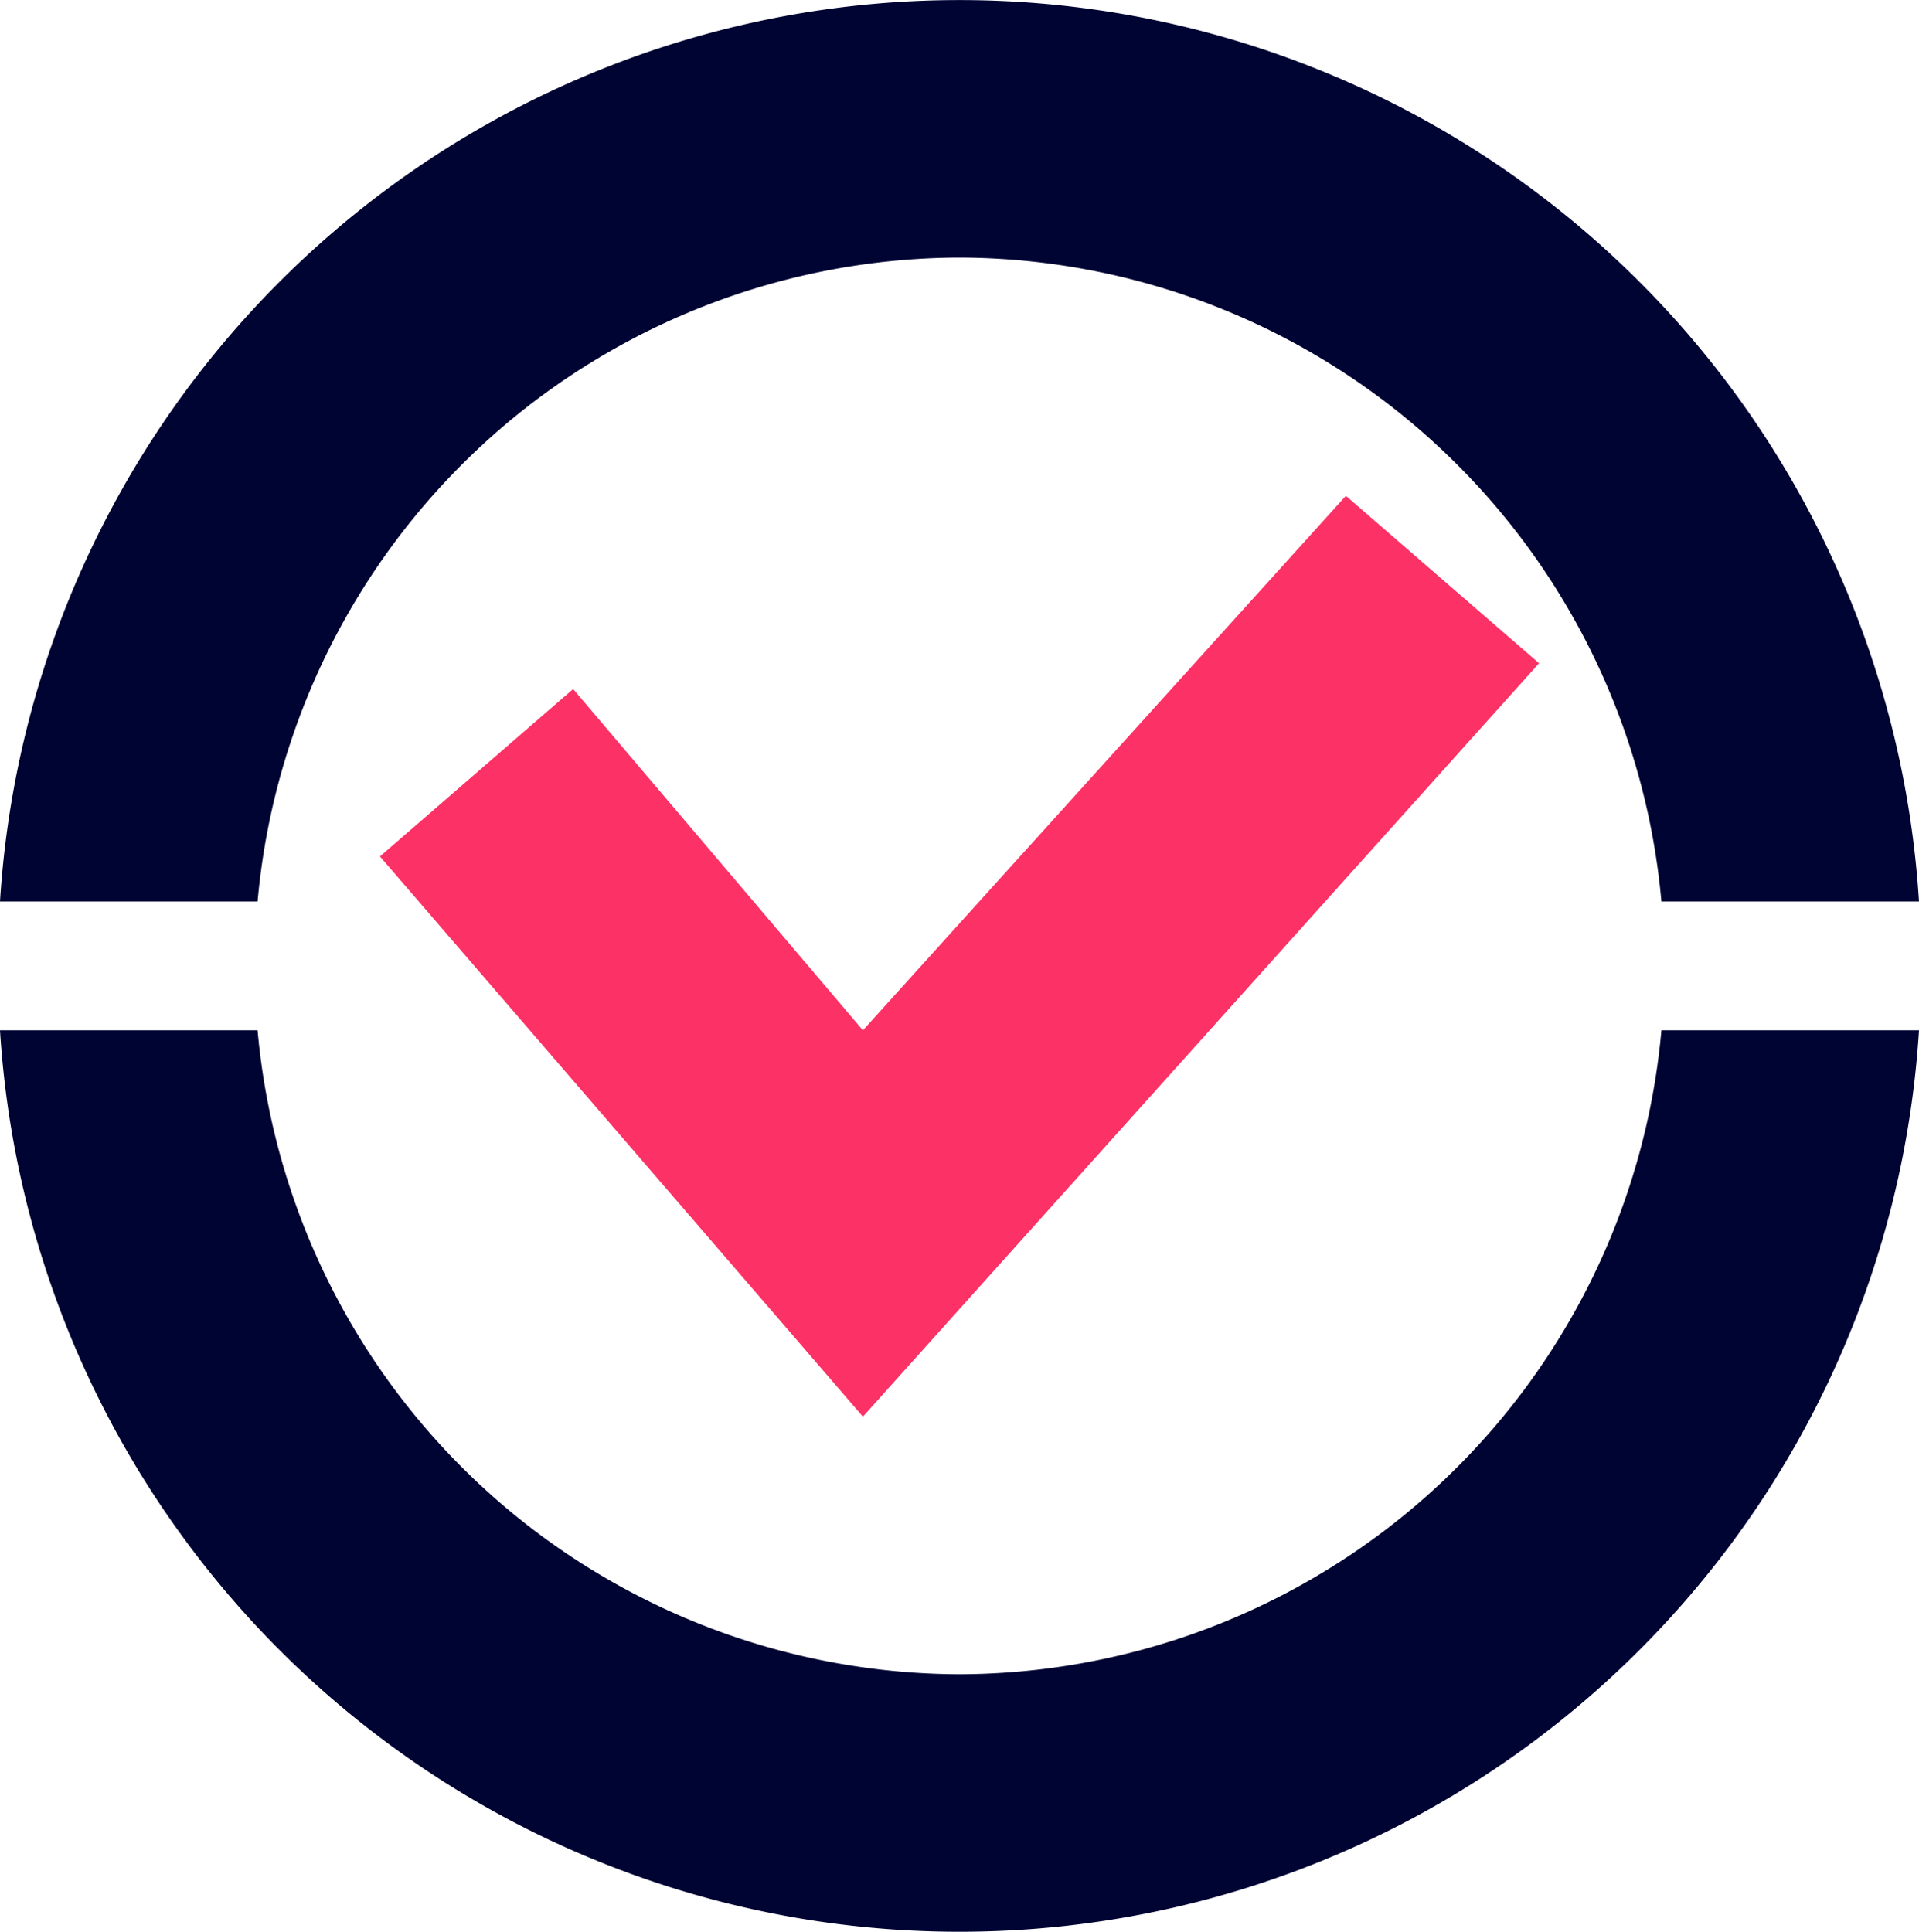 <?xml version="1.0" encoding="UTF-8"?>
<svg xmlns="http://www.w3.org/2000/svg" width="29.8" height="30" viewBox="0 0 29.8 30">
  <g id="Group_929" data-name="Group 929" transform="translate(-2786 -284)">
    <g id="video" transform="translate(2784.9 283)">
      <path id="Path_476" data-name="Path 476" d="M16,5A10.977,10.977,0,0,1,26.9,15h4A14.929,14.929,0,0,0,1.1,15h4A10.977,10.977,0,0,1,16,5Z" fill="#000433"></path>
      <path id="Path_477" data-name="Path 477" d="M16,27A10.977,10.977,0,0,1,5.1,17h-4a14.929,14.929,0,0,0,29.8,0h-4A10.977,10.977,0,0,1,16,27Z" fill="#000433"></path>
    </g>
    <g id="Group_928" data-name="Group 928" transform="translate(2784.4 283)">
      <path id="Path_514" data-name="Path 514" d="M15,23,7.5,14.3l3-2.6L15,17l7.5-8.3,3,2.6Z" fill="#fc3165"></path>
    </g>
  </g>
</svg>

